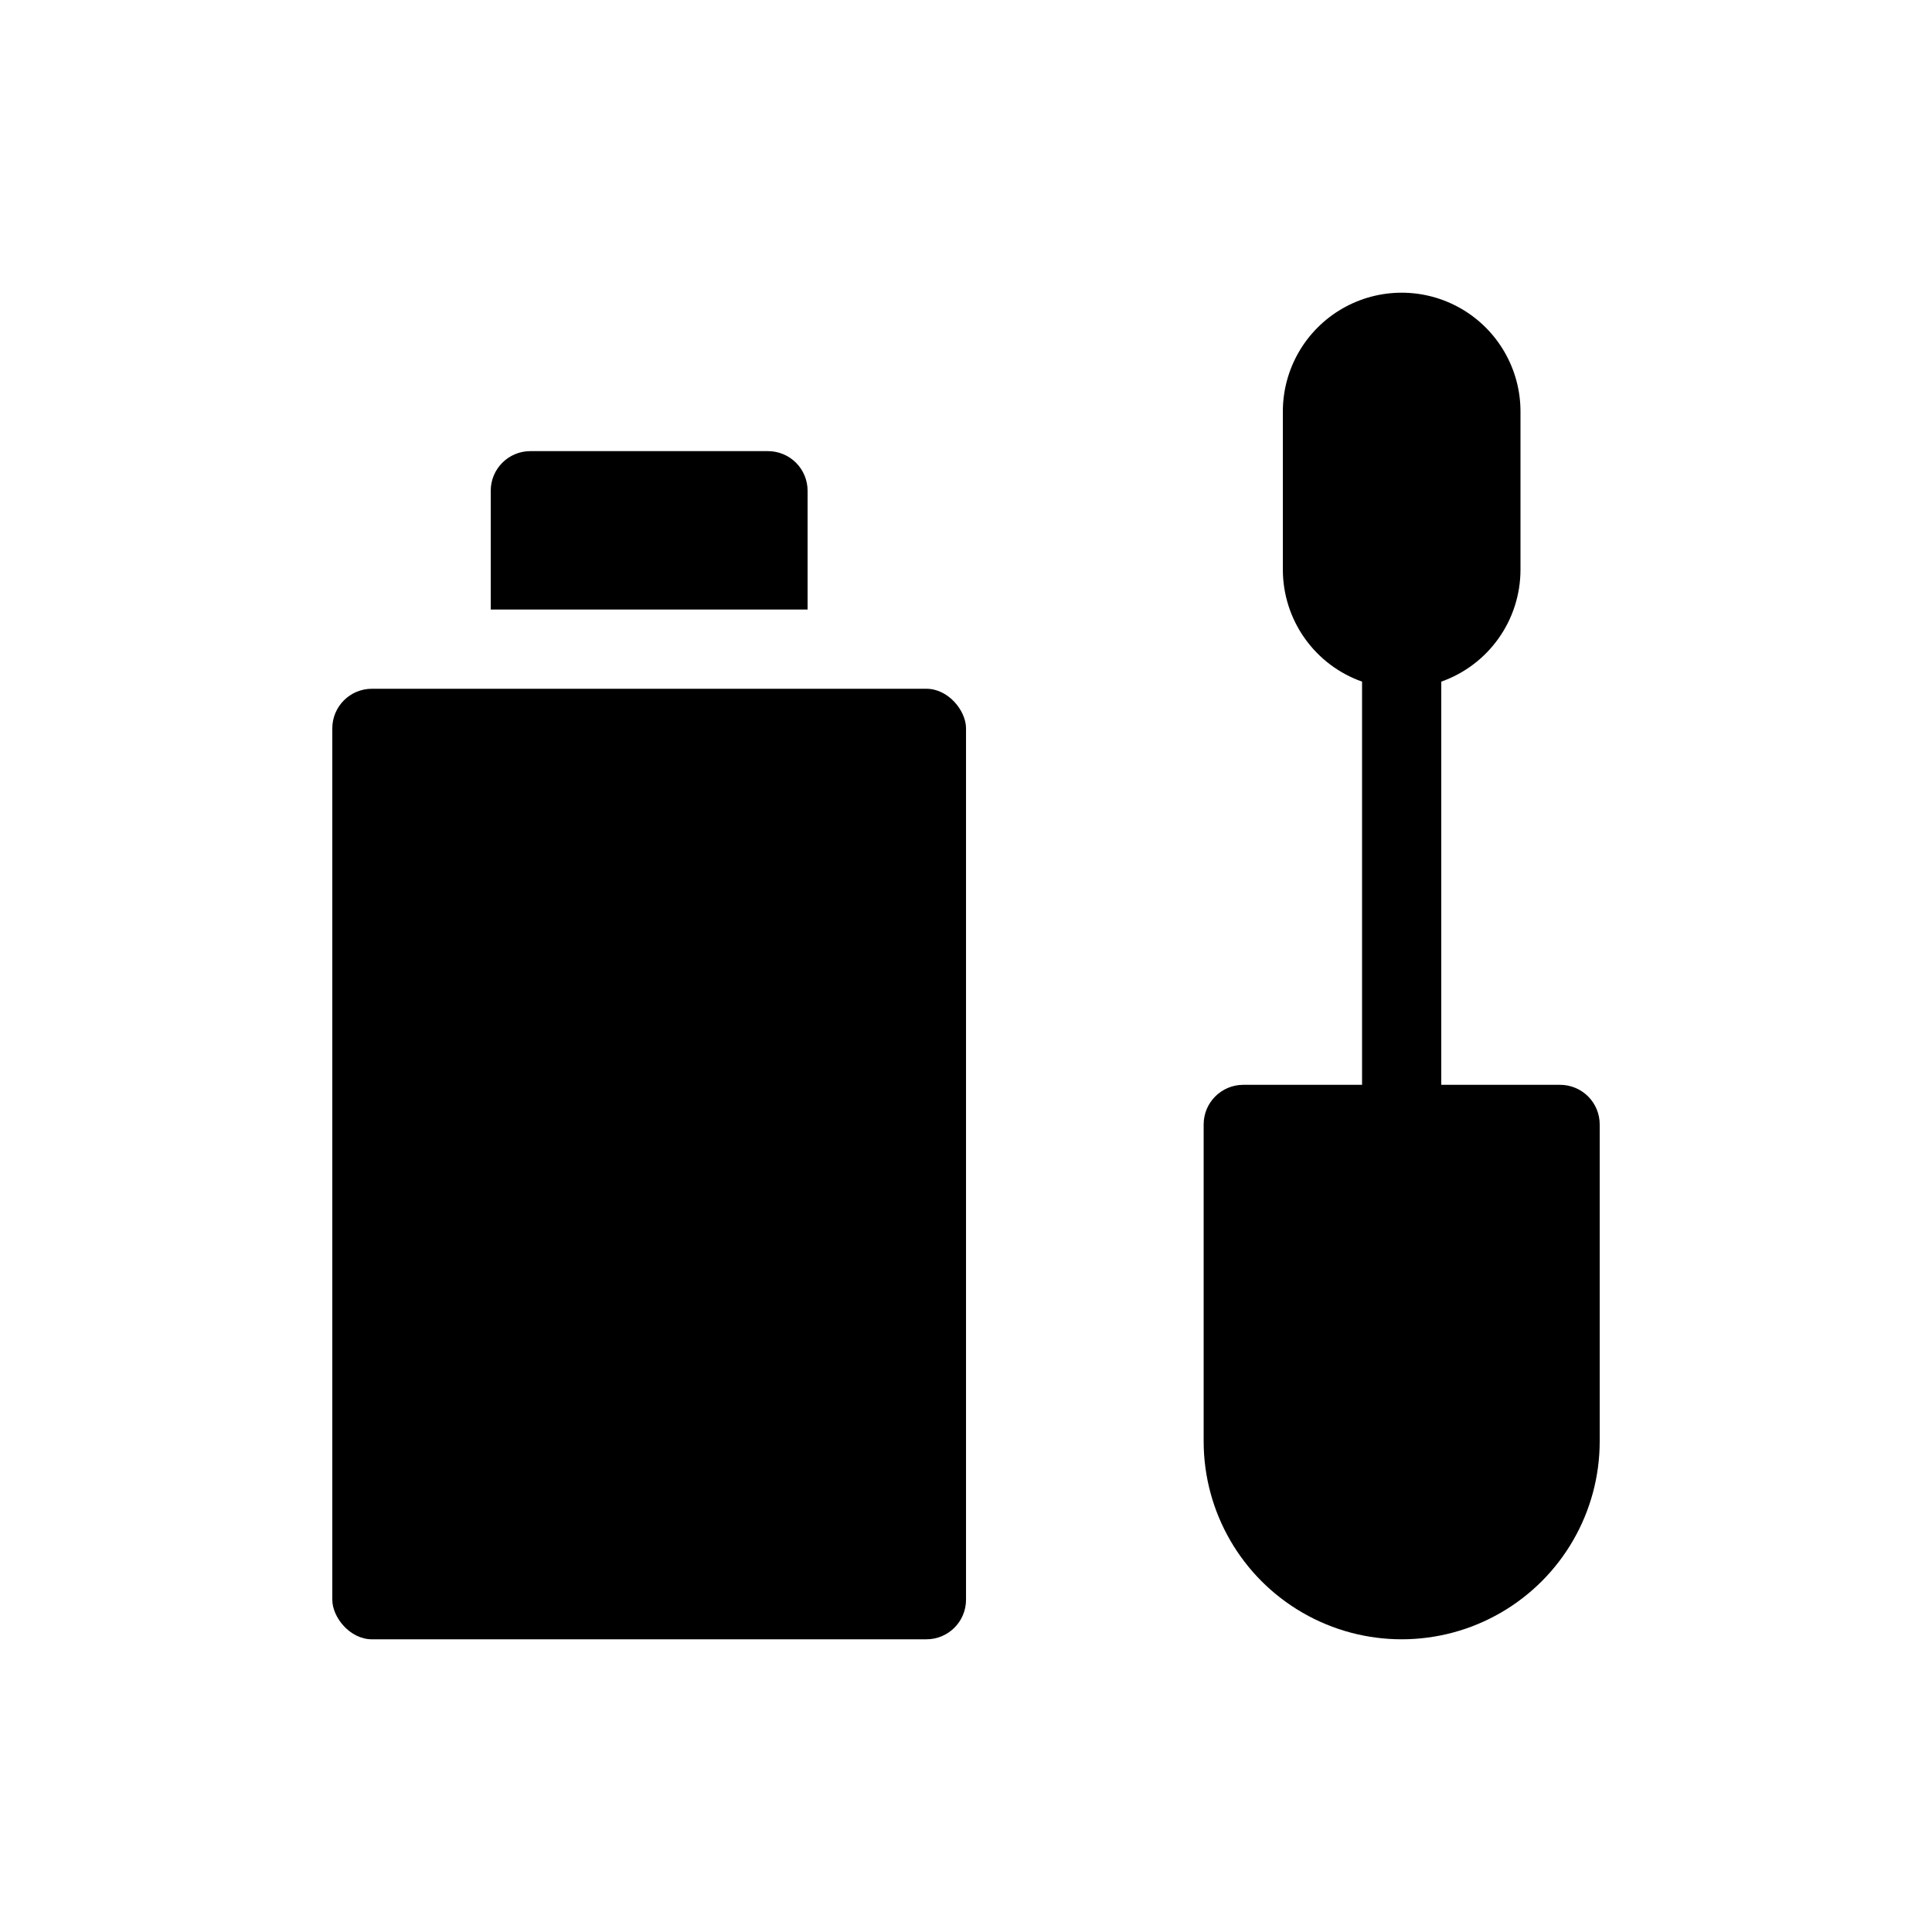 <?xml version="1.0" encoding="UTF-8"?>
<!-- Uploaded to: SVG Repo, www.svgrepo.com, Generator: SVG Repo Mixer Tools -->
<svg fill="#000000" width="800px" height="800px" version="1.1" viewBox="144 144 512 512" xmlns="http://www.w3.org/2000/svg">
 <g>
  <path d="m557.44 431.49h-31.488v-106.85c6.125-2.164 11.434-6.172 15.191-11.473 3.758-5.297 5.785-11.629 5.801-18.125v-41.984c0-11.25-6-21.645-15.742-27.27-9.742-5.625-21.746-5.625-31.488 0-9.742 5.625-15.746 16.02-15.746 27.27v41.984c0.02 6.496 2.047 12.828 5.805 18.125 3.758 5.301 9.062 9.309 15.188 11.473v106.85h-31.484c-5.797 0-10.496 4.699-10.496 10.496v83.969-0.004c0 18.75 10 36.074 26.238 45.449 16.238 9.375 36.242 9.375 52.48 0 16.238-9.375 26.238-26.699 26.238-45.449v-83.965c0-2.785-1.105-5.457-3.074-7.422-1.969-1.969-4.637-3.074-7.422-3.074z"/>
  <path d="m358.02 274.05c0-2.785-1.105-5.453-3.074-7.422s-4.641-3.074-7.422-3.074h-62.977c-5.797 0-10.496 4.699-10.496 10.496v31.488h83.969z"/>
  <path d="m242.56 326.53h146.95c5.797 0 10.496 5.797 10.496 10.496v230.91c0 5.797-4.699 10.496-10.496 10.496h-146.95c-5.797 0-10.496-5.797-10.496-10.496v-230.91c0-5.797 4.699-10.496 10.496-10.496z"/>
 </g>
</svg>